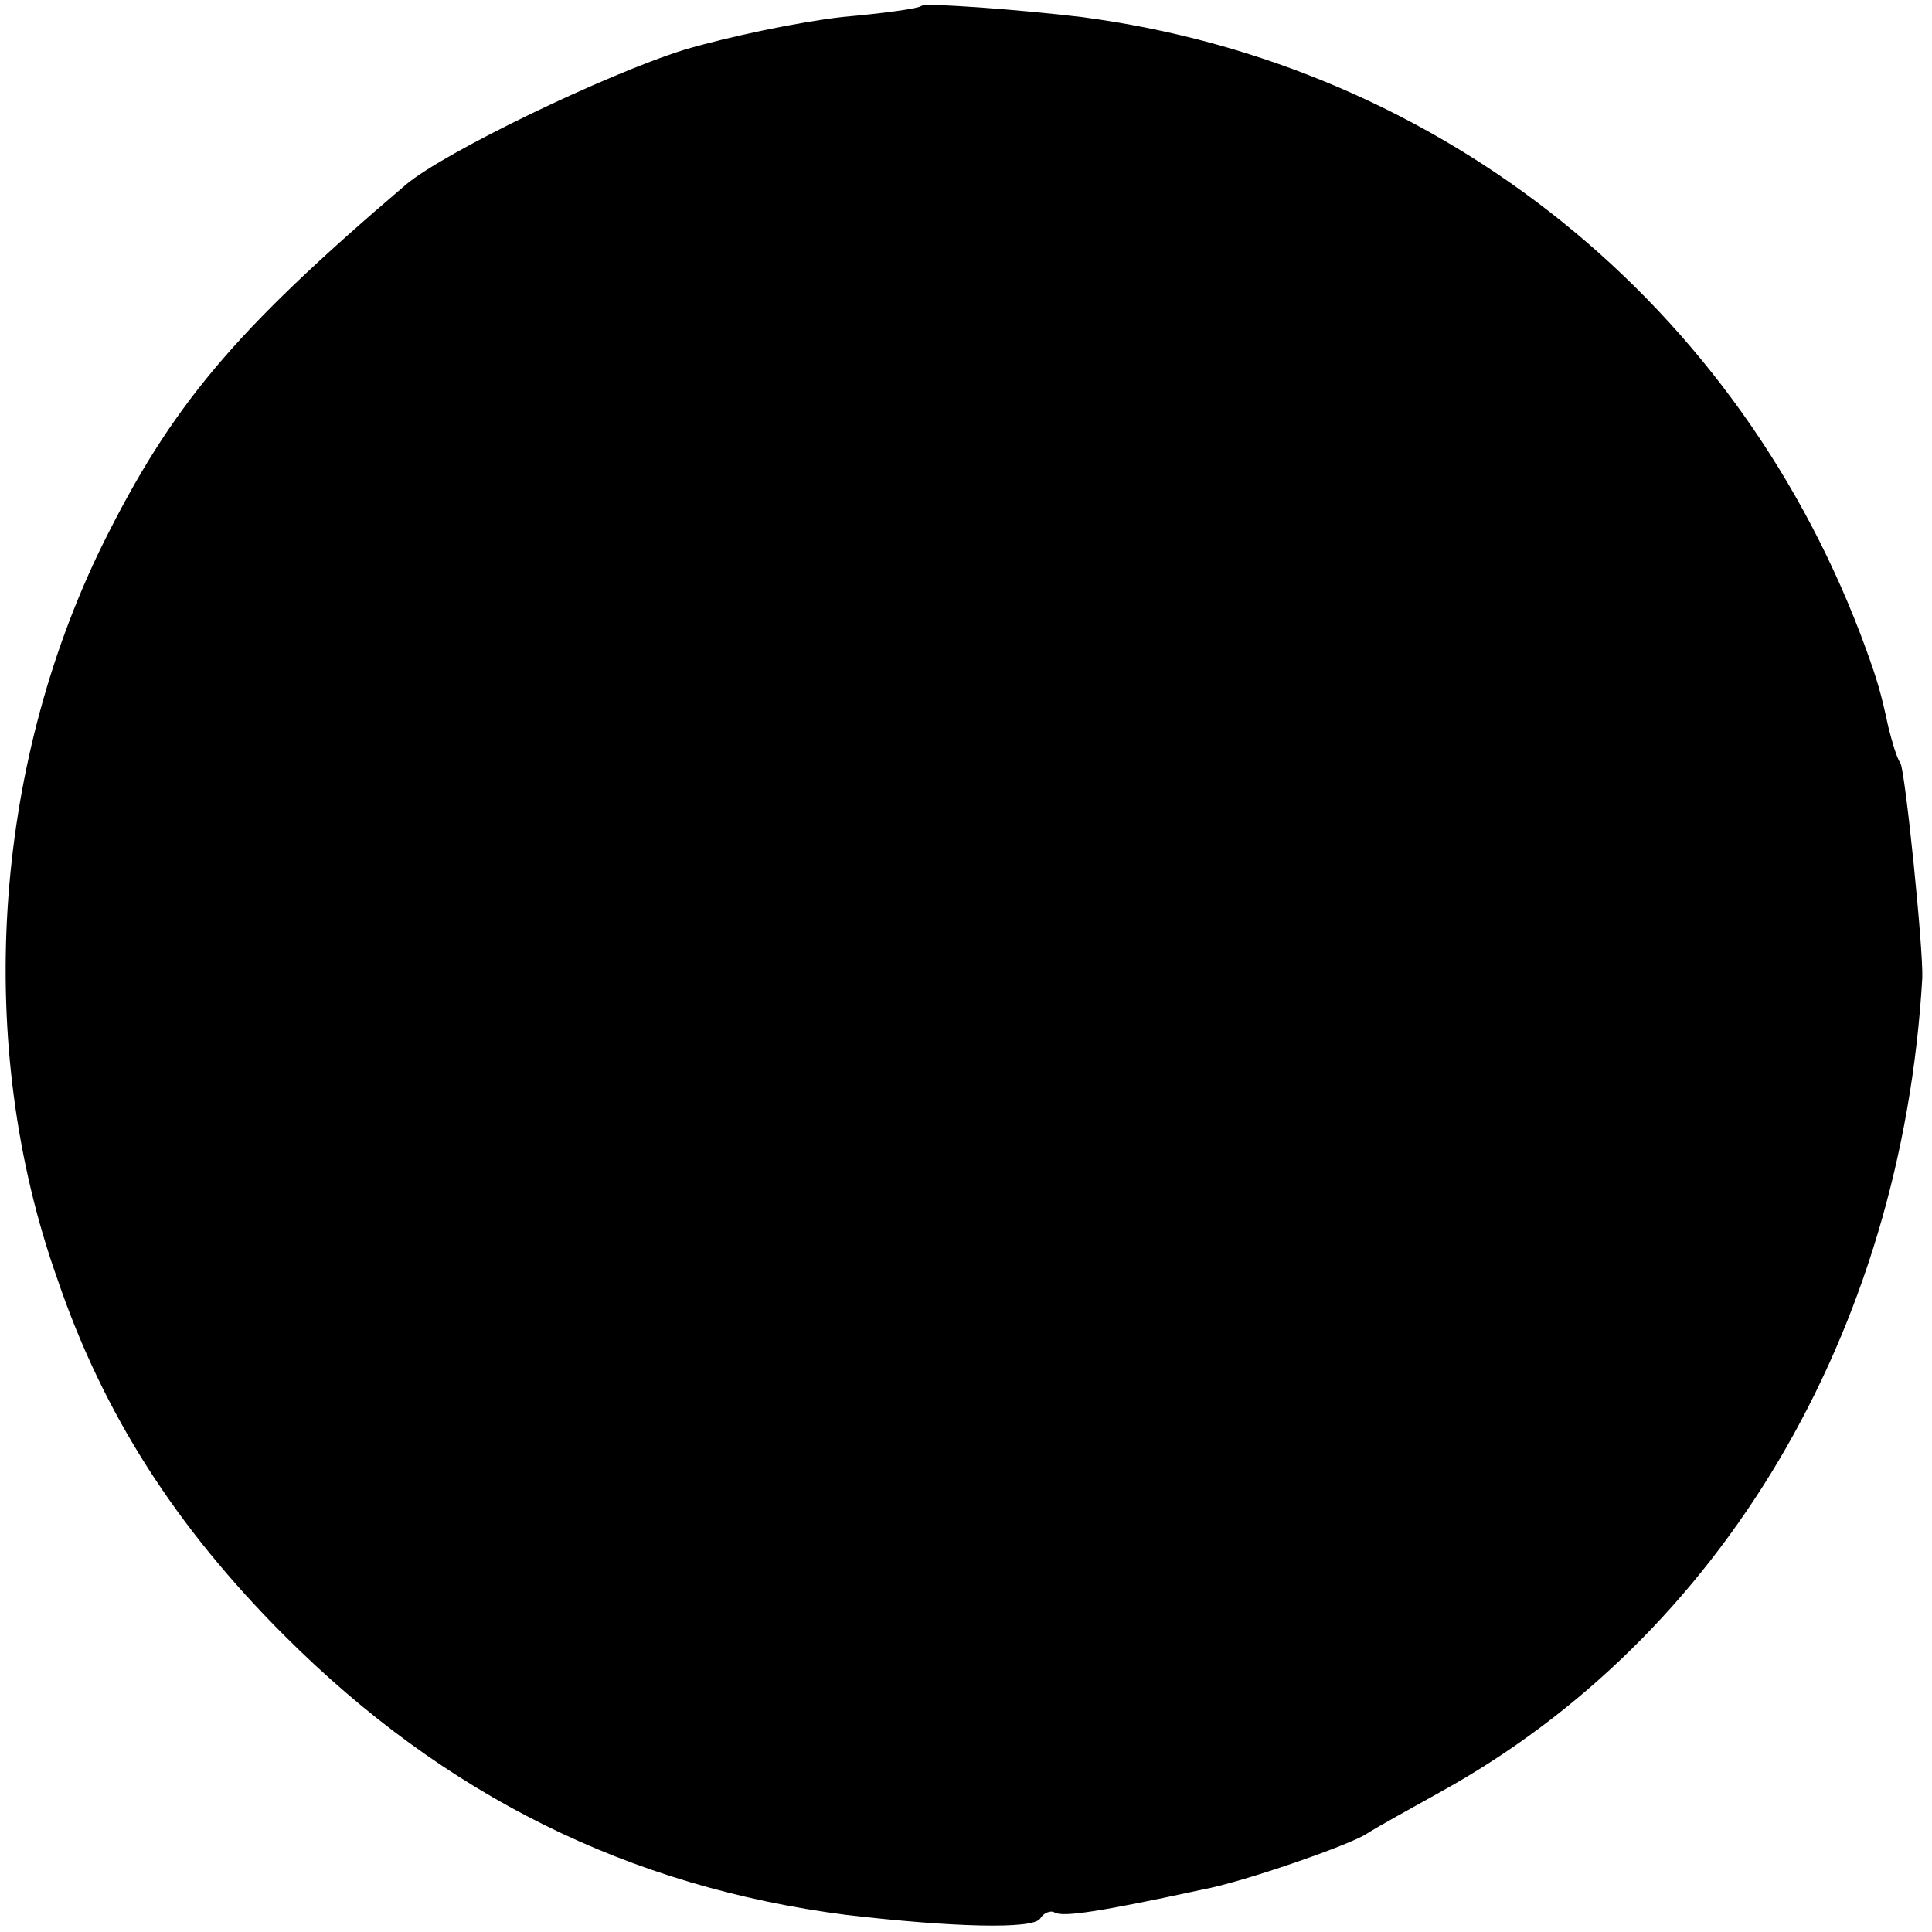 <?xml version="1.0" standalone="no"?>
<!DOCTYPE svg PUBLIC "-//W3C//DTD SVG 20010904//EN"
 "http://www.w3.org/TR/2001/REC-SVG-20010904/DTD/svg10.dtd">
<svg version="1.0" xmlns="http://www.w3.org/2000/svg"
 width="159pt" height="159pt" viewBox="0 0 159 159"
 preserveAspectRatio="xMidYMid meet">
<g transform="translate(0,159) scale(0.1,-0.1)"
fill="#000000" stroke="none">
<path d="M758 1585 c-2 -2 -31 -6 -65 -9 -35 -4 -93 -16 -130 -27 -64 -20
-197 -84 -229 -111 -142 -121 -193 -182 -250 -297 -90 -184 -105 -411 -37
-603 38 -112 98 -205 187 -294 132 -132 284 -207 463 -230 86 -10 153 -12 159
-3 3 5 9 7 12 5 7 -4 39 1 122 19 33 6 122 37 135 46 6 4 33 19 60 34 232 128
380 378 397 670 1 23 -14 170 -18 177 -3 4 -7 18 -10 30 -6 28 -9 38 -18 63
-103 284 -349 482 -646 521 -50 6 -129 12 -132 9z"/>
</g>
</svg>
